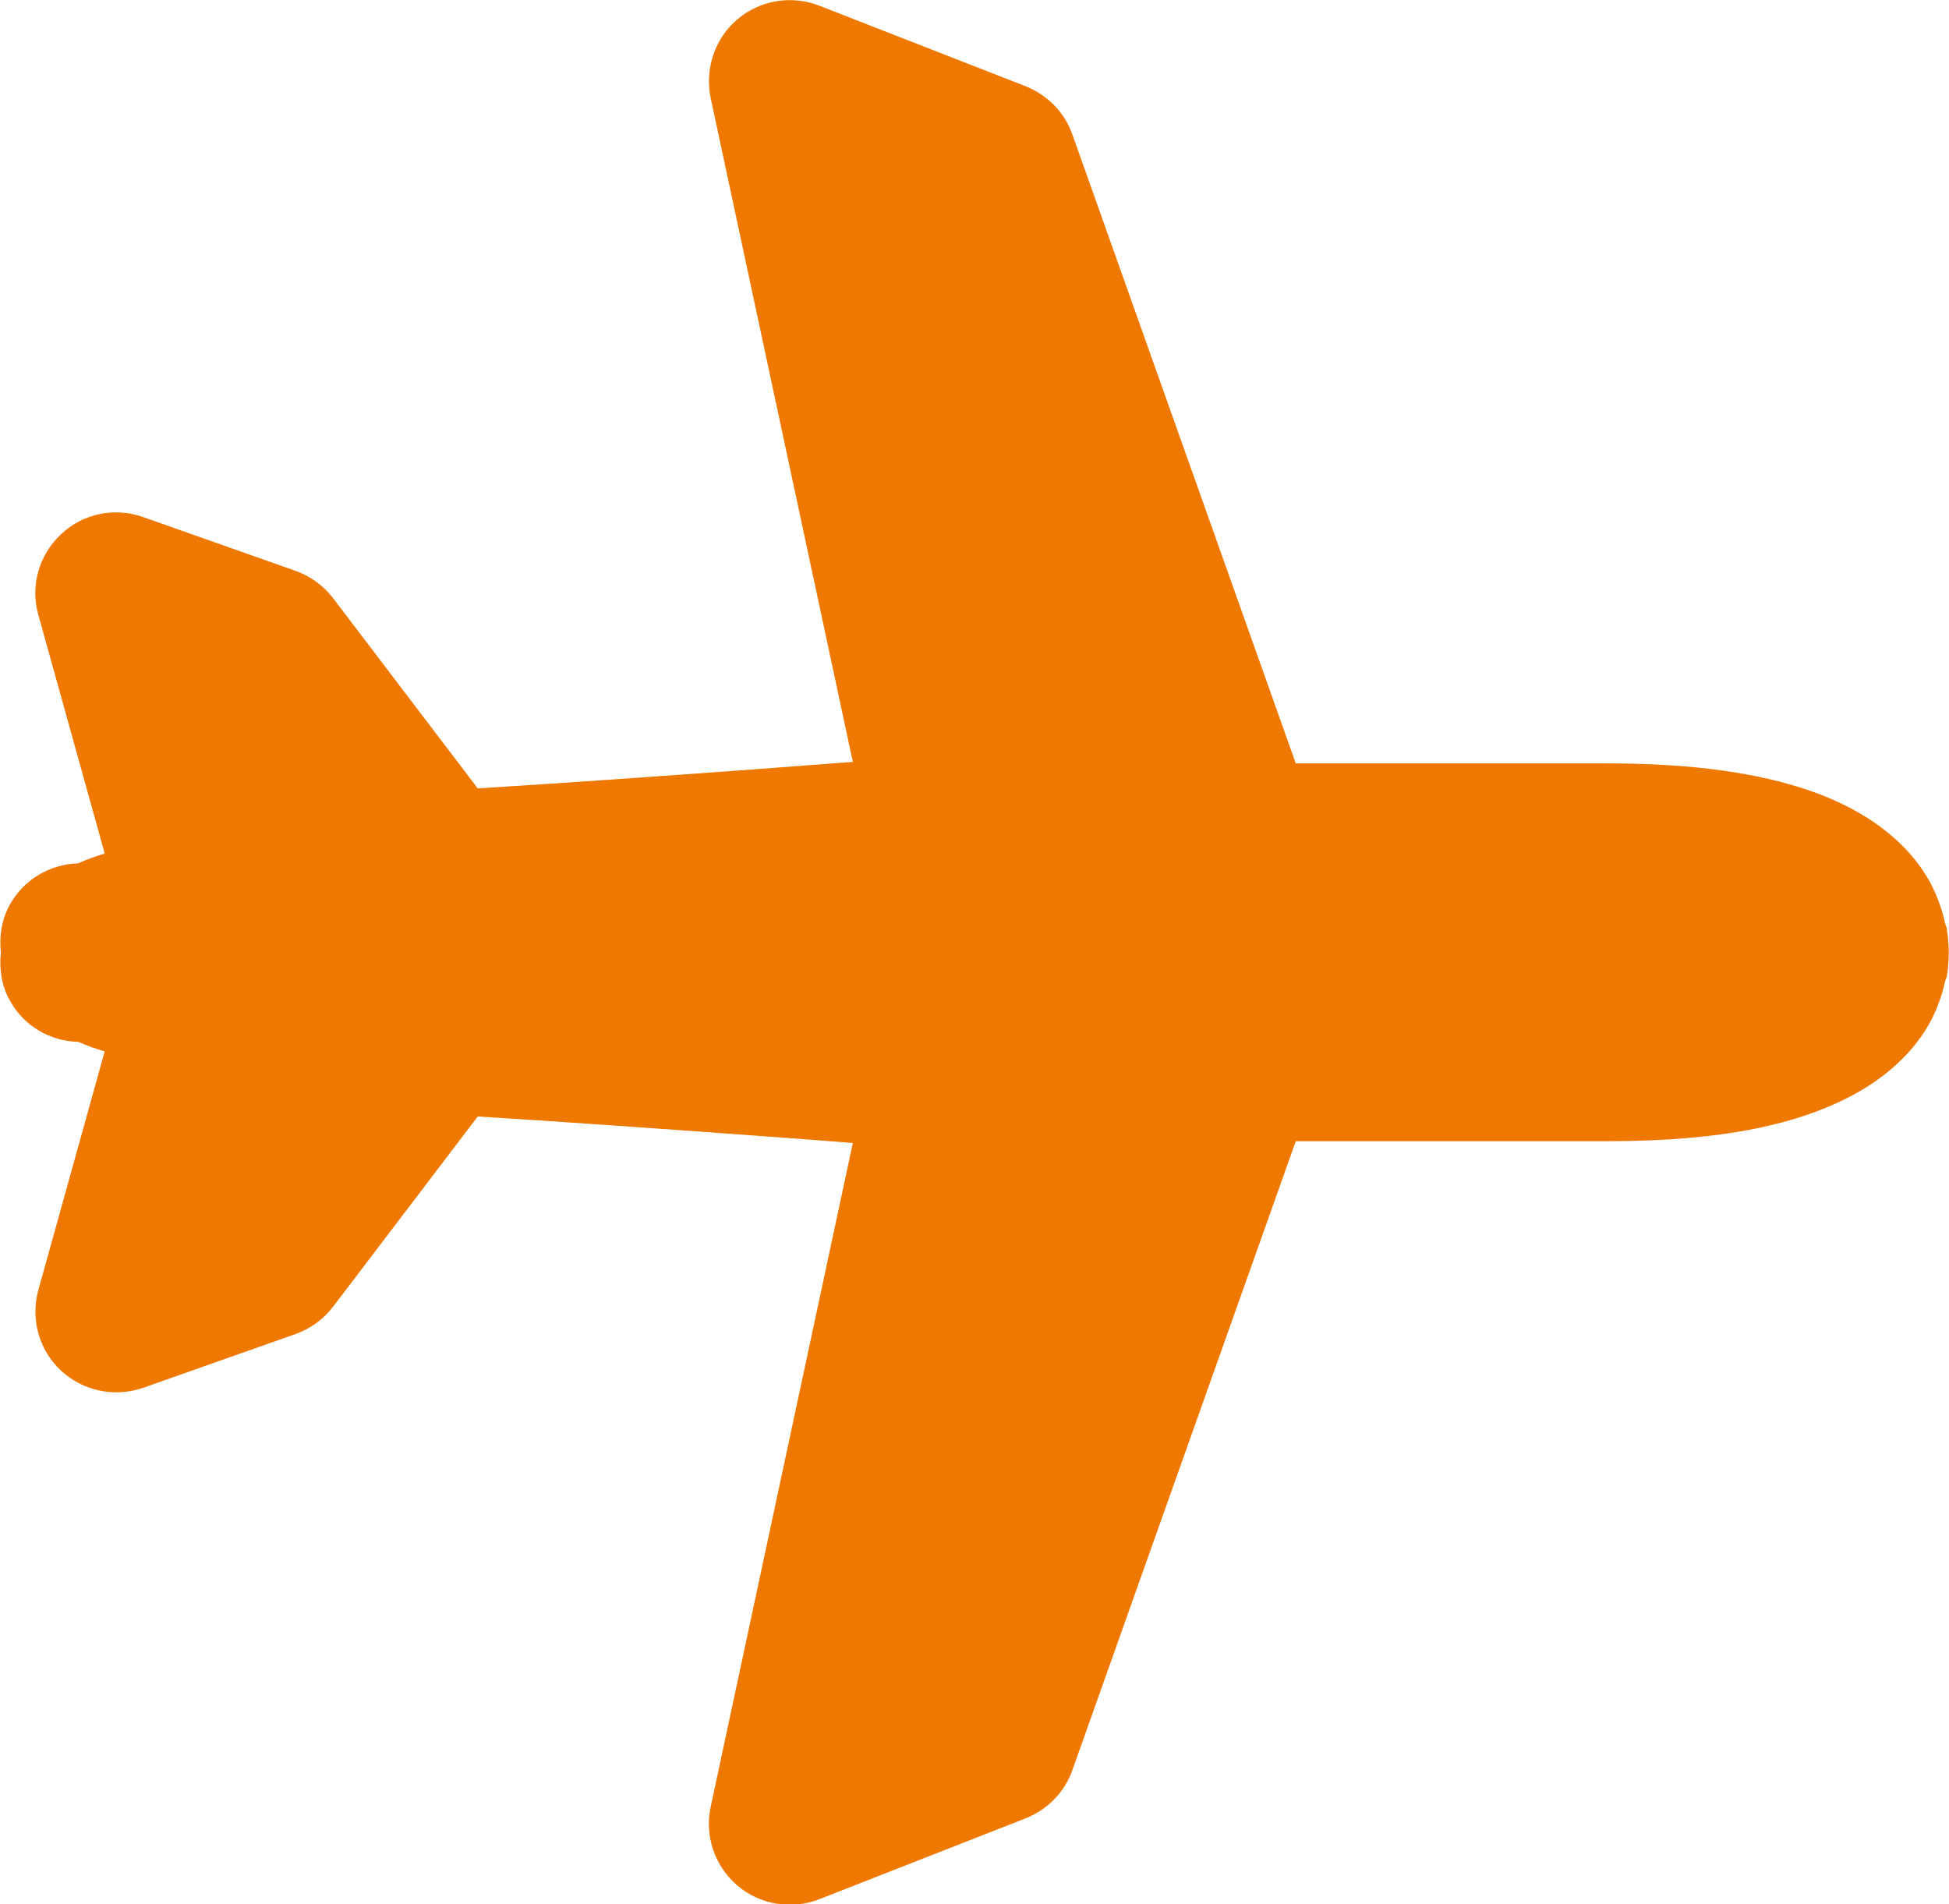<?xml version="1.0" encoding="UTF-8"?>
<svg id="_レイヤー_2" data-name="レイヤー_2" xmlns="http://www.w3.org/2000/svg" viewBox="0 0 65.52 64">
  <defs>
    <style>
      .cls-1 {
        fill: #ee7800;
      }
    </style>
  </defs>
  <g id="_レイヤー_1-2" data-name="レイヤー_1">
    <path class="cls-1" d="M65.44,31.18s-.04-.09-.05-.14c-.13-.59-.37-1.26-.84-1.91-.78-1.09-2.04-1.98-3.73-2.56-1.7-.58-3.86-.91-6.8-.91h-10.46l-7.51-21.14c-.26-.74-.84-1.33-1.57-1.62L27.54.19c-.93-.36-1.99-.19-2.75.46-.76.64-1.1,1.66-.9,2.64l4.78,22.32c-1,.08-2.18.16-3.45.26-3.03.22-6.52.47-9.16.63l-4.86-6.39c-.32-.42-.76-.74-1.26-.92l-5.13-1.81c-.96-.34-2.02-.12-2.76.58-.74.69-1.04,1.74-.76,2.71l2.23,8.02c-.29.09-.59.19-.89.33-.97.03-1.85.56-2.31,1.41-.27.5-.35,1.05-.29,1.59-.06.54.02,1.1.29,1.59.46.86,1.35,1.39,2.31,1.41.3.13.6.24.89.32l-2.23,8.02c-.27.98.02,2.02.76,2.71.74.69,1.8.91,2.76.58l5.13-1.81c.5-.18.94-.5,1.26-.92l4.86-6.39c2.63.16,6.13.41,9.16.63,1.27.09,2.45.18,3.45.26l-4.78,22.32c-.21.98.14,1.99.9,2.64.76.65,1.82.82,2.75.46l6.94-2.72c.73-.29,1.31-.88,1.57-1.62l7.51-21.14h10.46c3.91,0,6.47-.57,8.34-1.59.93-.51,1.67-1.16,2.19-1.88.47-.65.71-1.32.84-1.91.01-.05.04-.09.05-.14.03-.13.07-.41.07-.8v-.04c0-.4-.05-.67-.07-.8Z"/>
  </g>
</svg>